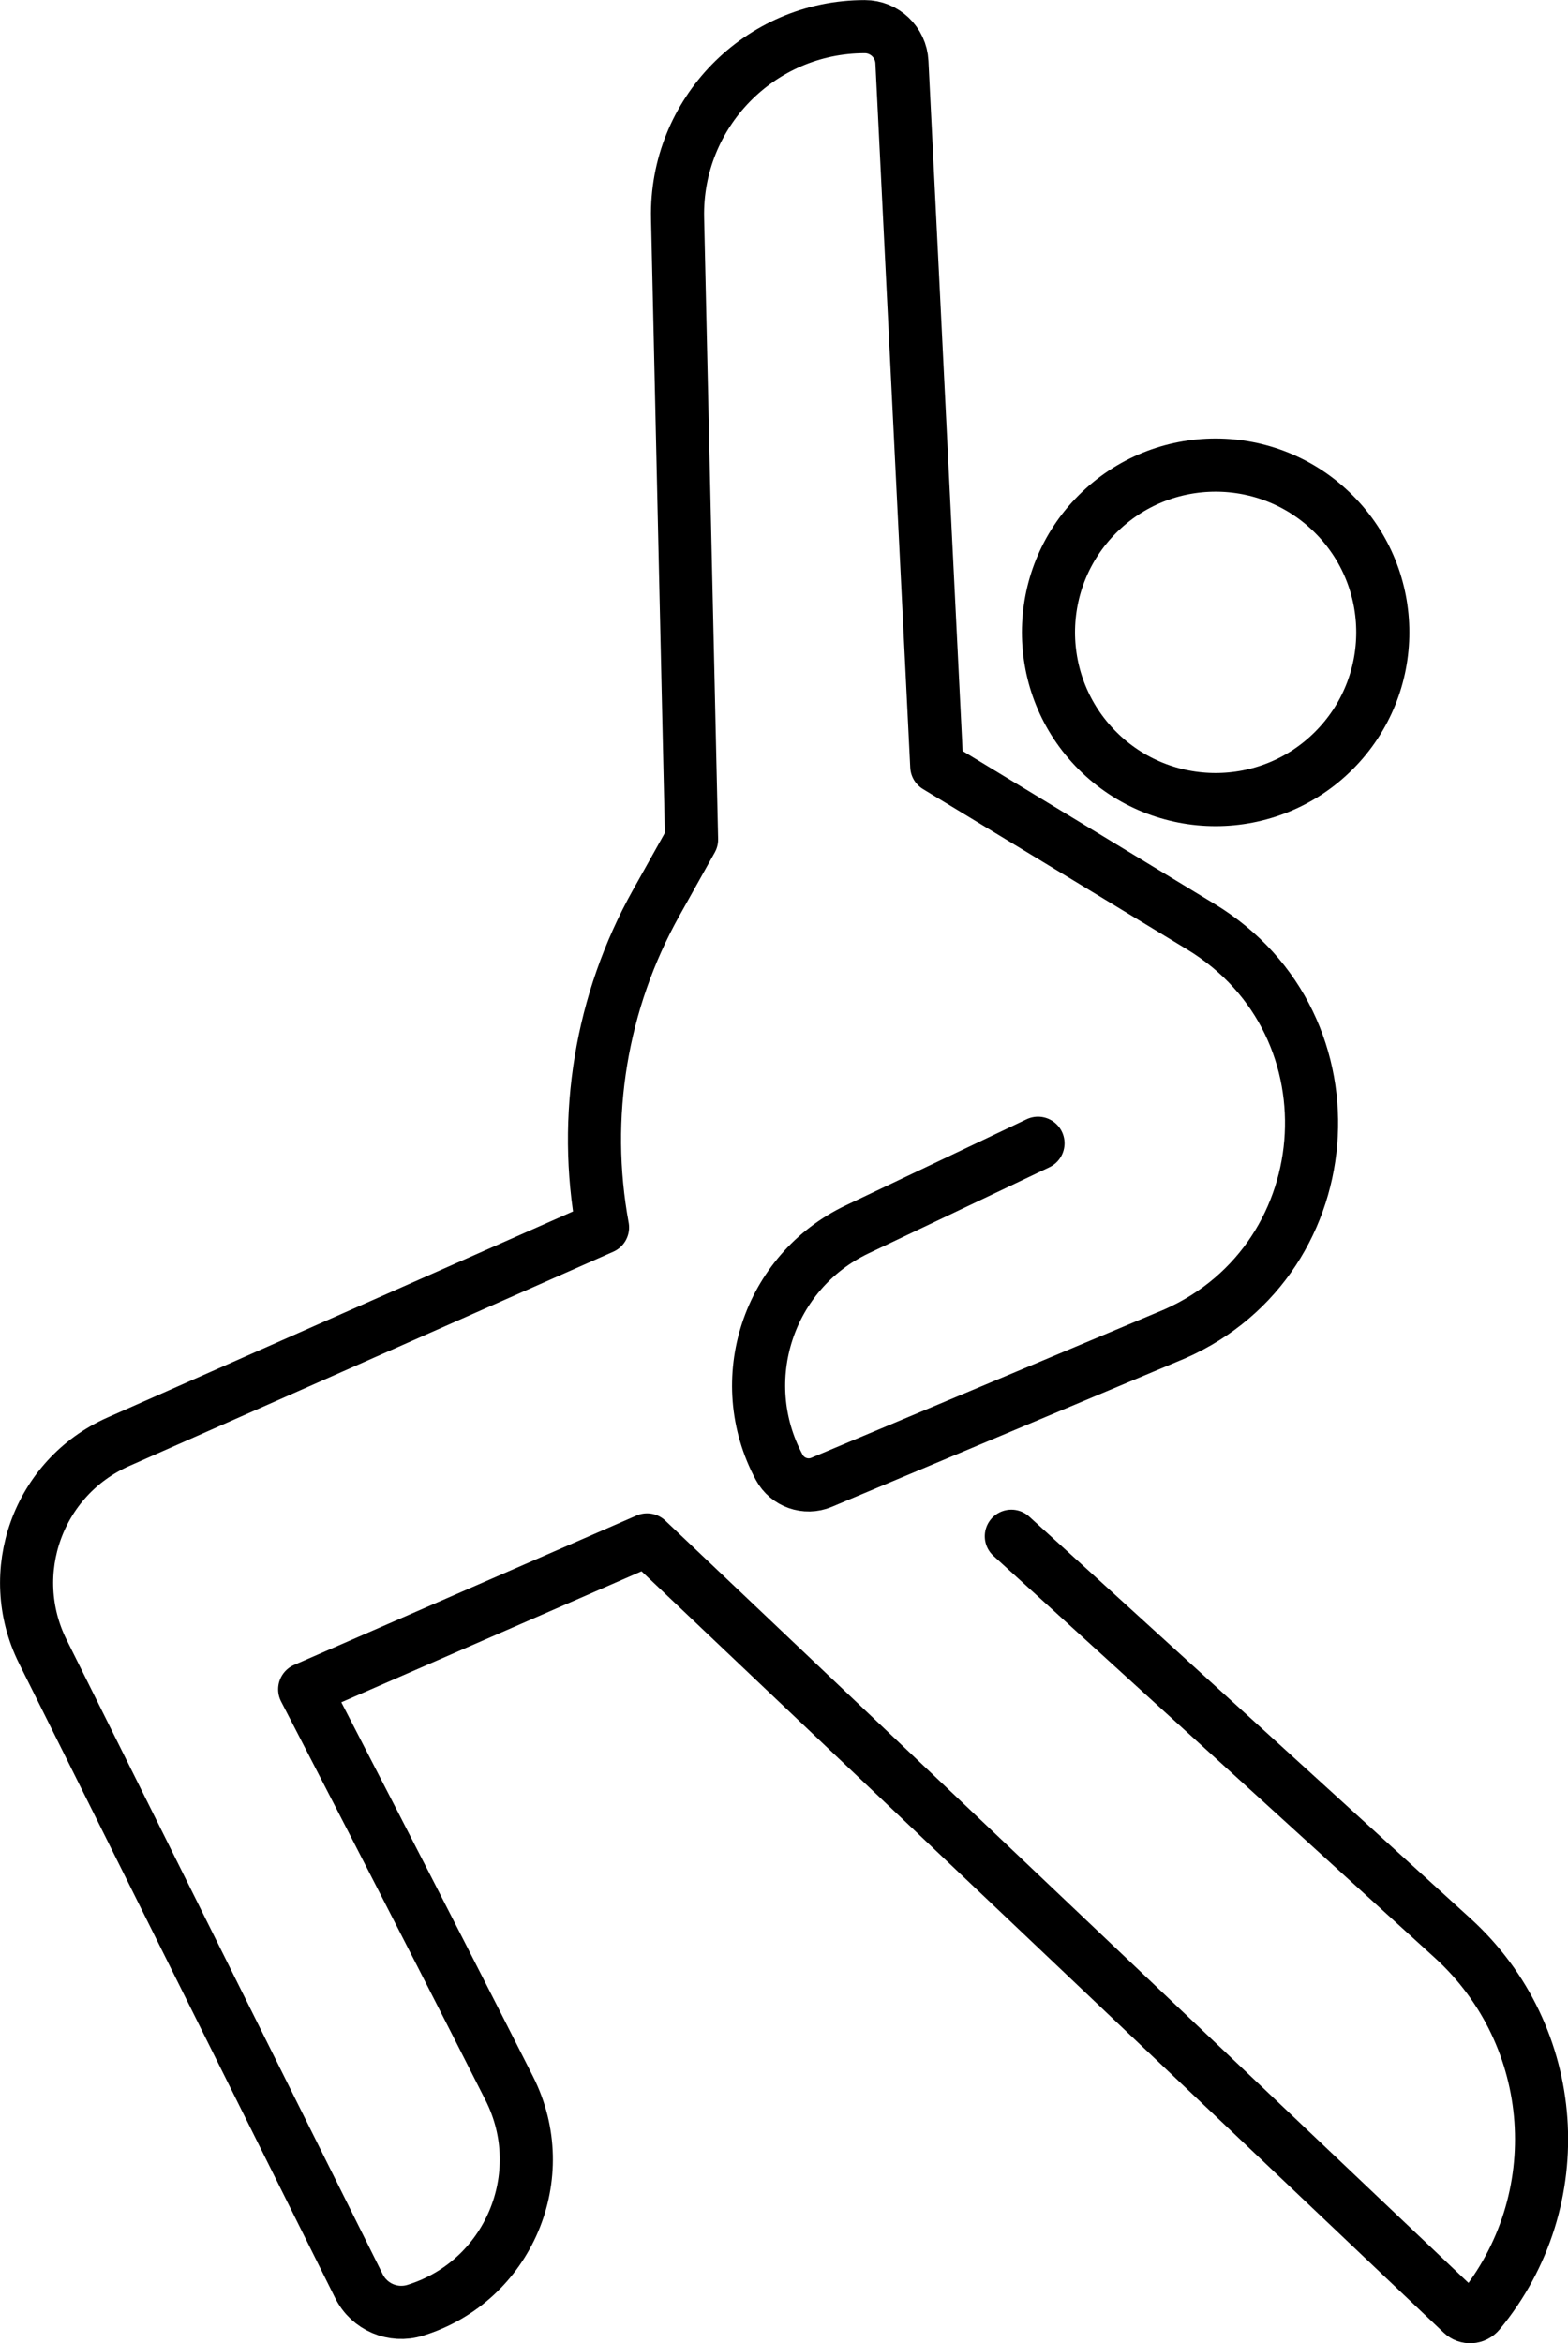 <?xml version="1.0" encoding="UTF-8"?>
<svg id="Layer_2" xmlns="http://www.w3.org/2000/svg" viewBox="0 0 162.36 242.53">
  <defs>
    <style>
      .cls-1 {
        fill: none;
        stroke: #000;
        stroke-linecap: round;
        stroke-linejoin: round;
        stroke-width: 5.5px;
      }
    </style>
  </defs>
  <g id="_Ñëîé_2" data-name="Ñëîé_2">
    <g>
      <path class="cls-1" d="M107.48,118.33l-18.72,8.91c-9.23,4.39-12.91,15.61-8.08,24.62h0c.84,1.57,2.75,2.25,4.39,1.56l35.73-15.01c18.26-7.28,20.35-32.3,3.54-42.5l-27.34-16.59-3.61-72.89c-.1-2.05-1.8-3.67-3.85-3.67h0c-10.87,0-19.62,8.95-19.38,19.82l1.45,64.31-3.67,6.56c-5.71,10.21-7.67,22.09-5.55,33.59h0l-50.13,22.18c-8.32,3.68-11.88,13.57-7.83,21.71l32.74,65.69c1.07,2.15,3.54,3.2,5.83,2.49h0c9.65-2.99,14.29-13.94,9.74-22.95-8.75-17.3-21.19-41.32-21.19-41.32l35.45-15.46,84.39,80.06c.51.49,1.33.44,1.78-.11h0c9.57-11.57,8.36-28.62-2.75-38.73l-45.7-41.6"/>
      <circle class="cls-1" cx="125.87" cy="65.45" r="17.31" transform="translate(-9.41 108.17) rotate(-45)"/>
    </g>
  </g>
</svg>